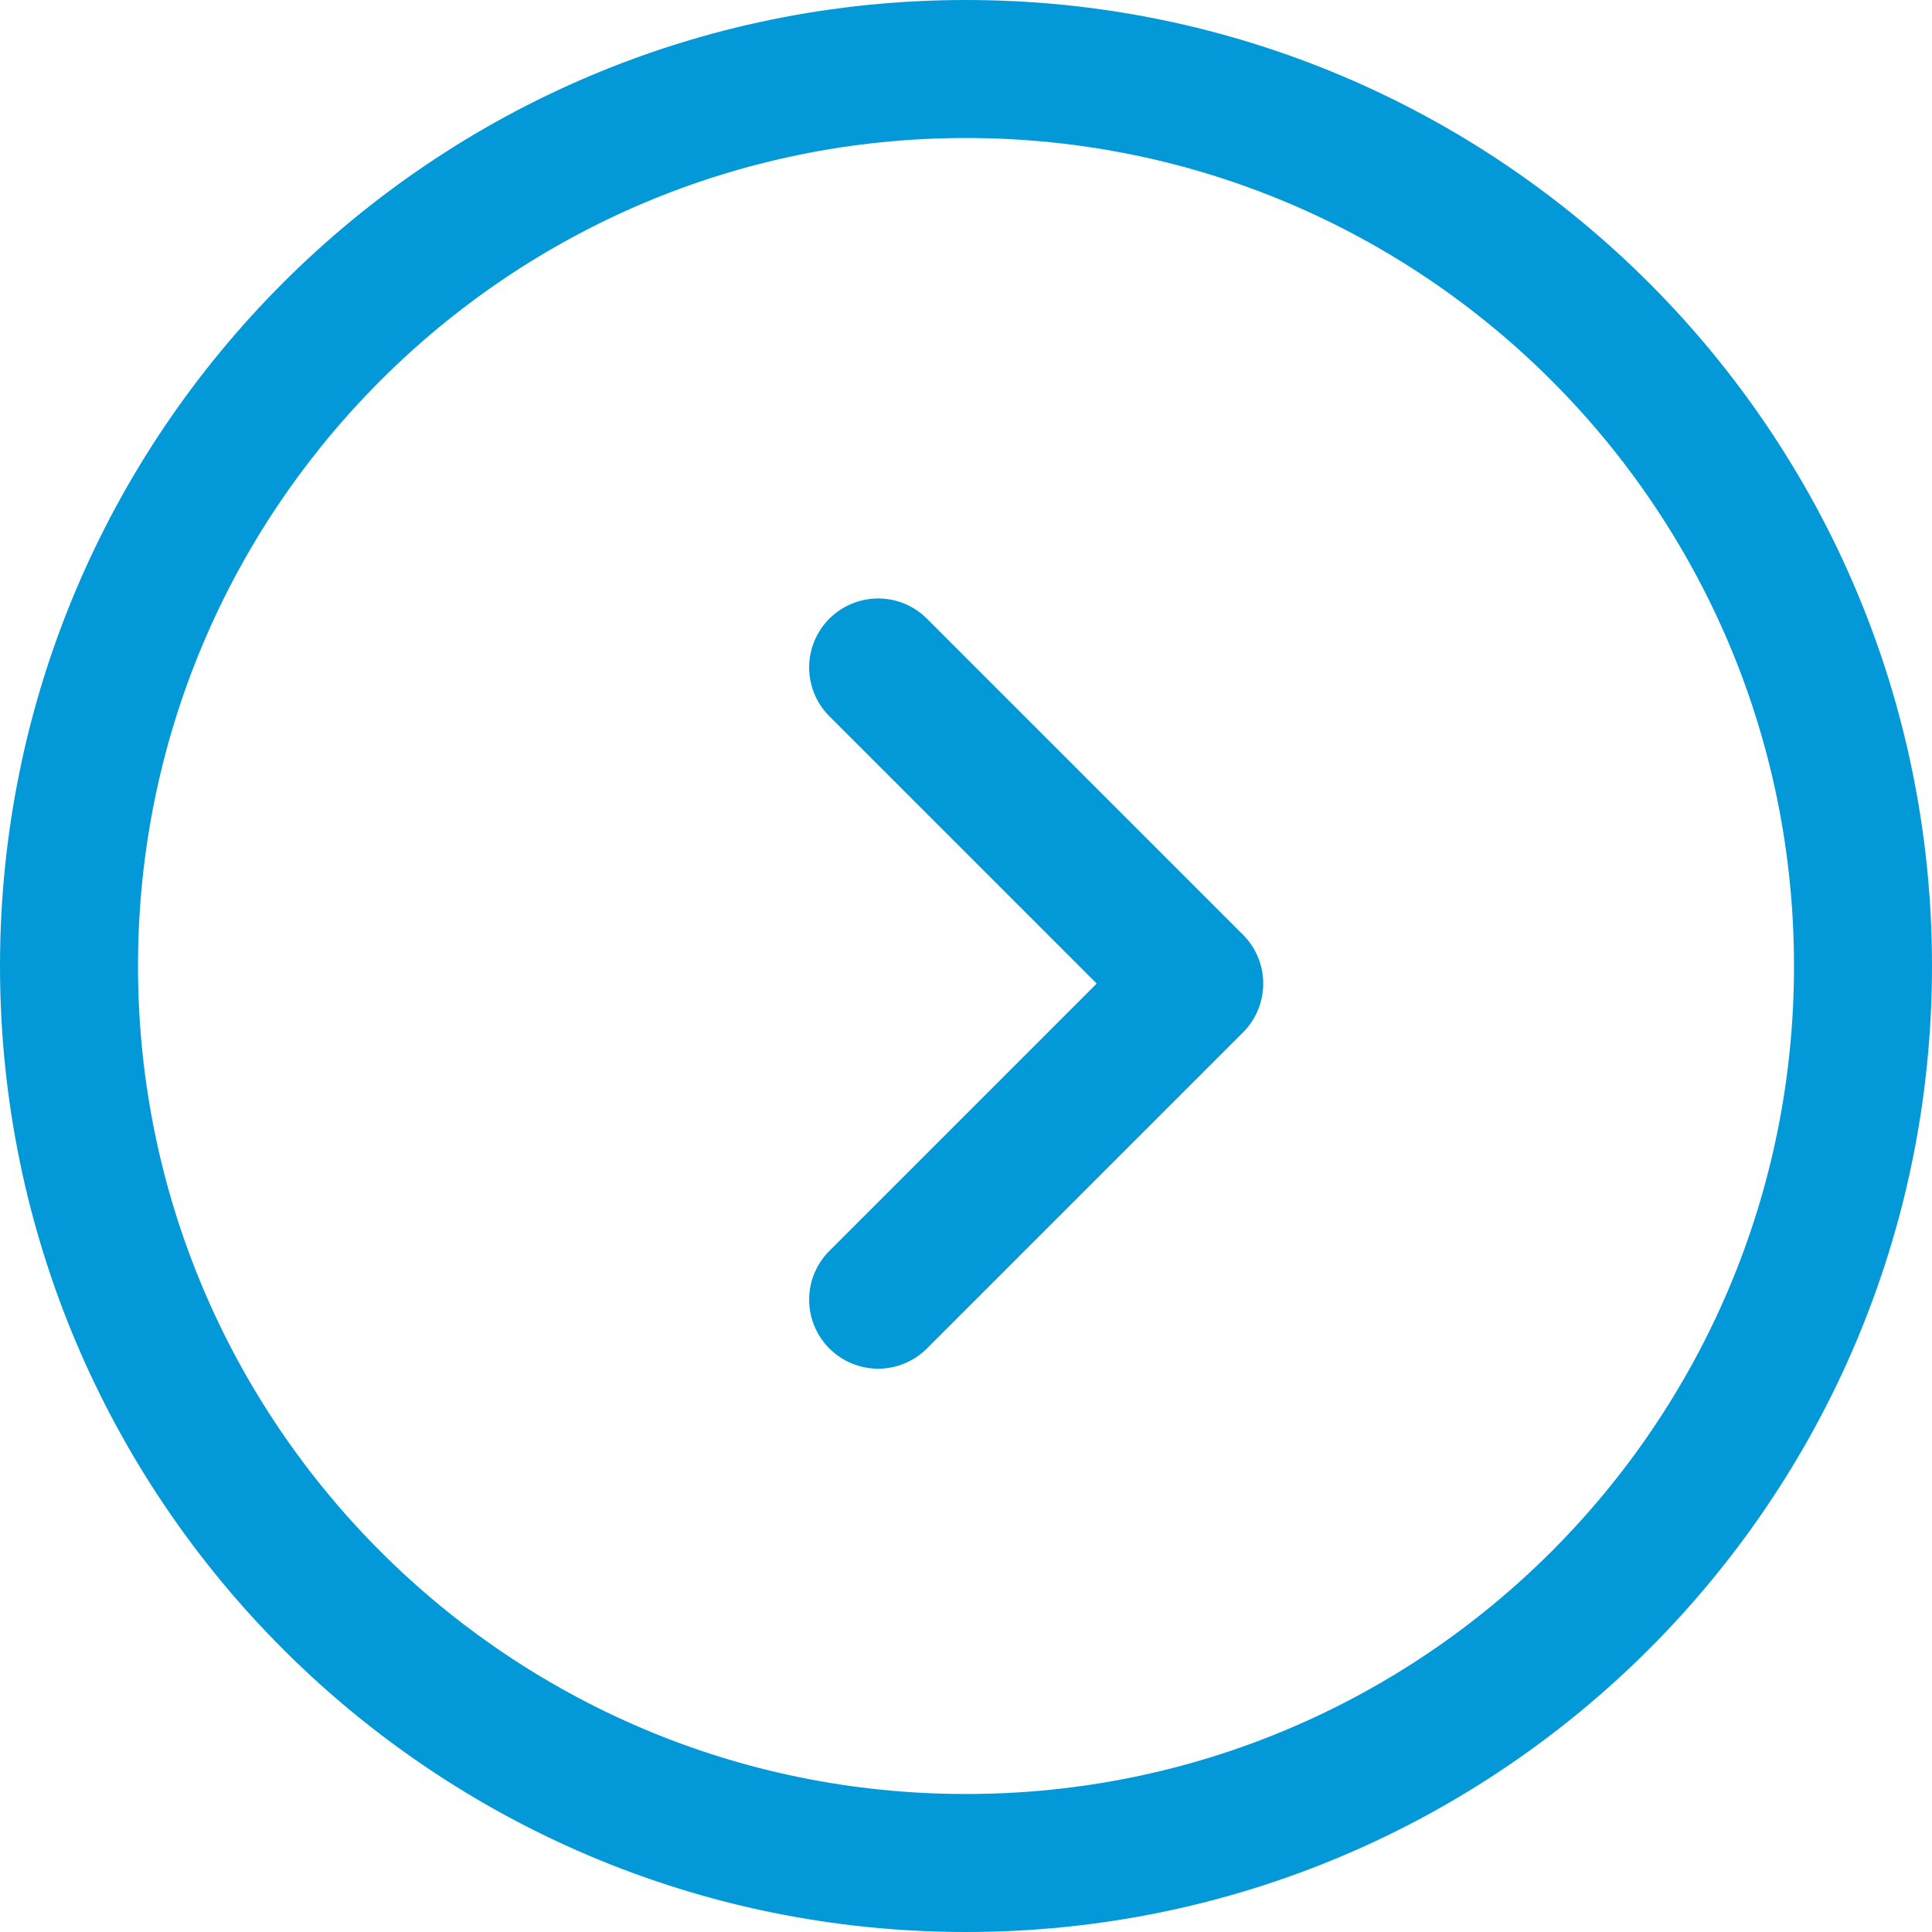 <svg width="21" height="21" viewBox="0 0 21 21" fill="none" xmlns="http://www.w3.org/2000/svg">
<path d="M9.545 7.255L12.981 10.691L9.545 14.127" stroke="#0399D9" stroke-width="1.5" stroke-linecap="round" stroke-linejoin="round"/>
<path d="M10.5 0.75C15.885 0.75 20.25 5.115 20.25 10.5C20.25 15.885 15.885 20.25 10.5 20.25C5.115 20.25 0.75 15.885 0.75 10.5C0.75 5.115 5.115 0.75 10.5 0.75Z" stroke="#0399D9" stroke-width="1.5"/>
</svg>

